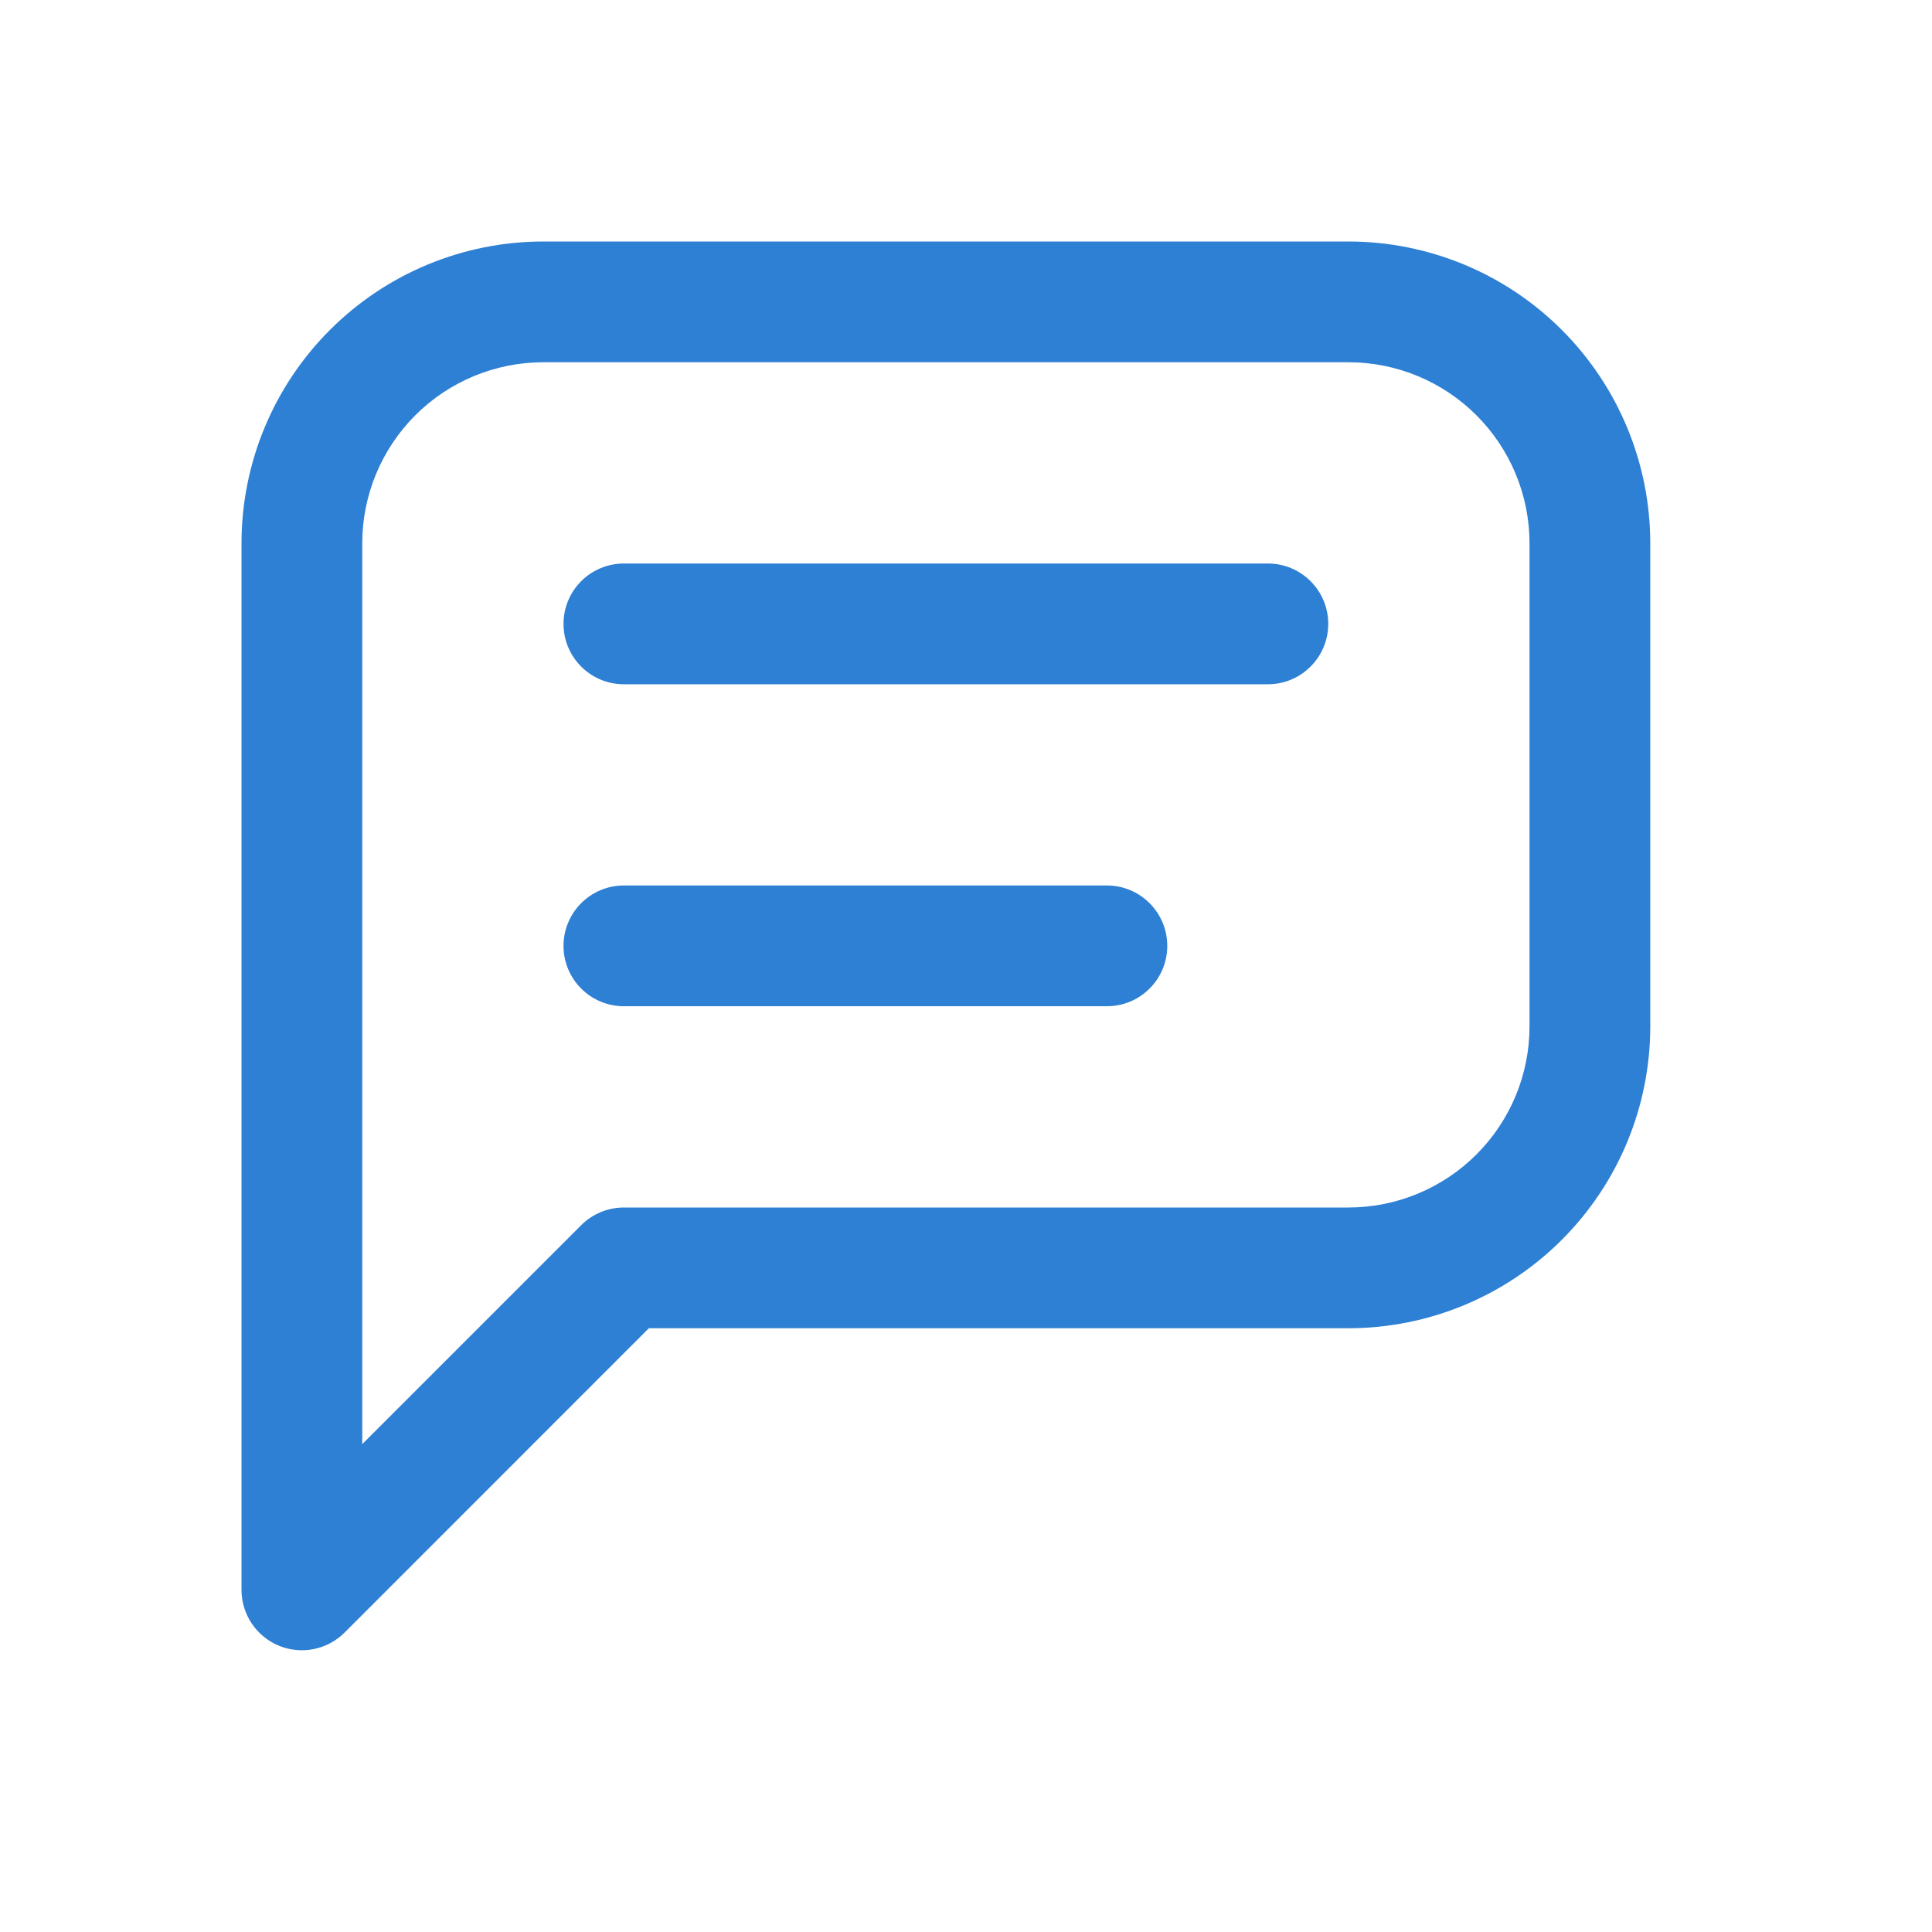 <svg width="40" height="40" viewBox="0 0 40 40" fill="none" xmlns="http://www.w3.org/2000/svg">
<path fill-rule="evenodd" clip-rule="evenodd" d="M11.25 7.5C10.255 7.5 9.302 7.895 8.598 8.598C7.895 9.302 7.5 10.255 7.5 11.25V29.899L12.033 25.366C12.267 25.132 12.585 25 12.917 25H27.917C28.911 25 29.865 24.605 30.568 23.902C31.272 23.198 31.667 22.245 31.667 21.25V11.25C31.667 10.255 31.272 9.302 30.568 8.598C29.865 7.895 28.911 7.5 27.917 7.5H11.25ZM6.831 6.831C8.003 5.658 9.592 5 11.25 5H27.917C29.574 5 31.164 5.658 32.336 6.831C33.508 8.003 34.167 9.592 34.167 11.25V21.25C34.167 22.908 33.508 24.497 32.336 25.669C31.164 26.841 29.574 27.5 27.917 27.5H13.434L7.134 33.801C6.776 34.158 6.239 34.265 5.772 34.072C5.305 33.878 5 33.422 5 32.917V11.25C5 9.592 5.658 8.003 6.831 6.831Z" fill="#2E80D4"/>
<path fill-rule="evenodd" clip-rule="evenodd" d="M11.667 12.917C11.667 12.226 12.226 11.667 12.917 11.667H26.25C26.94 11.667 27.5 12.226 27.5 12.917C27.5 13.607 26.94 14.167 26.25 14.167H12.917C12.226 14.167 11.667 13.607 11.667 12.917Z" fill="#2E80D4"/>
<path fill-rule="evenodd" clip-rule="evenodd" d="M11.667 19.583C11.667 18.893 12.226 18.333 12.917 18.333H22.917C23.607 18.333 24.167 18.893 24.167 19.583C24.167 20.274 23.607 20.833 22.917 20.833H12.917C12.226 20.833 11.667 20.274 11.667 19.583Z" fill="#2E80D4"/>
</svg>
